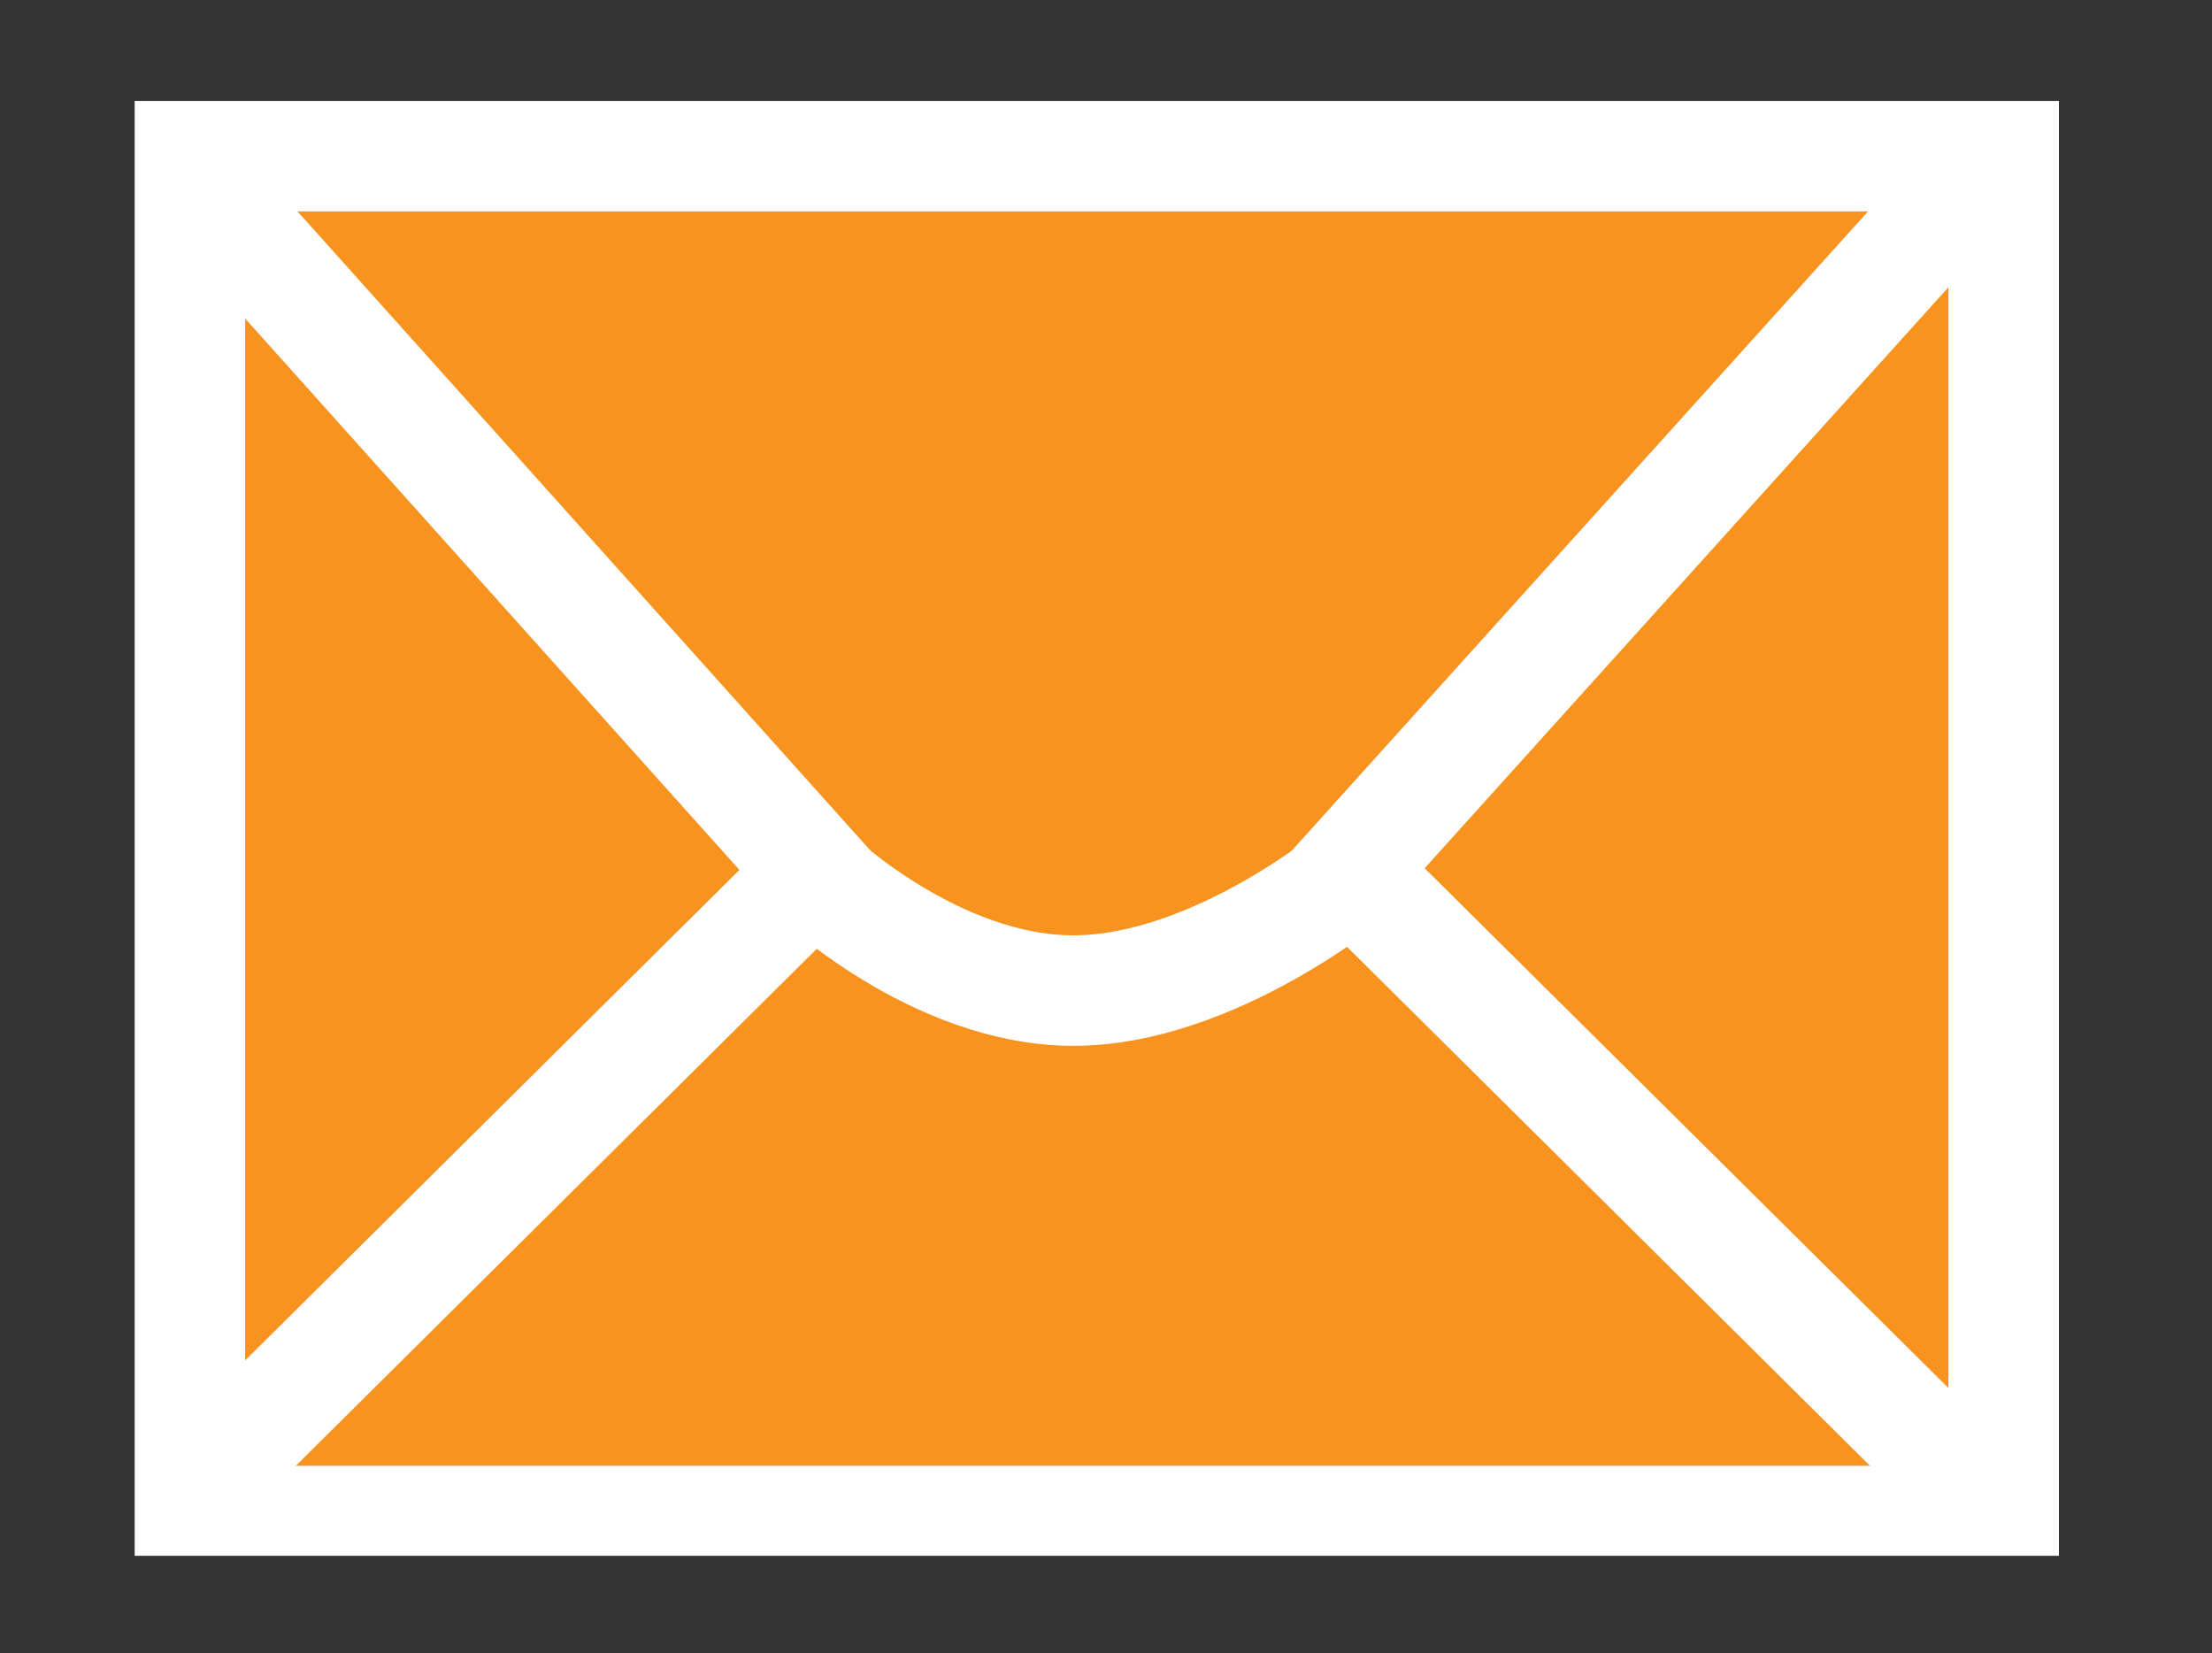 <svg id="Layer_1" data-name="Layer 1" xmlns="http://www.w3.org/2000/svg" viewBox="0 0 240.253 179.529">
  <rect x="0" y="0" width="240.253" height="179.529" fill="#333333" stroke="none"/>
  <defs>
    <style>
      .cls-1 {
        fill: #f7931e;
        stroke: #fff;
        stroke-width: 12px;
      }
    </style>
  </defs>
  <title>Email logo orang</title>
  <rect class="cls-1" x="20.627" y="16.961" width="197" height="146"/>
  <path class="cls-1" d="M200.48,408.729,265.208,344.5s13.139,12.616,28.254,12.616S323.771,344.5,323.771,344.5L388.5,408.729" transform="translate(-176.873 -249.539)"/>
  <line class="cls-1" x1="23.607" y1="22.235" x2="91.627" y2="98.109"/>
  <line class="cls-1" x1="211.627" y1="22.235" x2="143.219" y2="98.109"/>
</svg>
